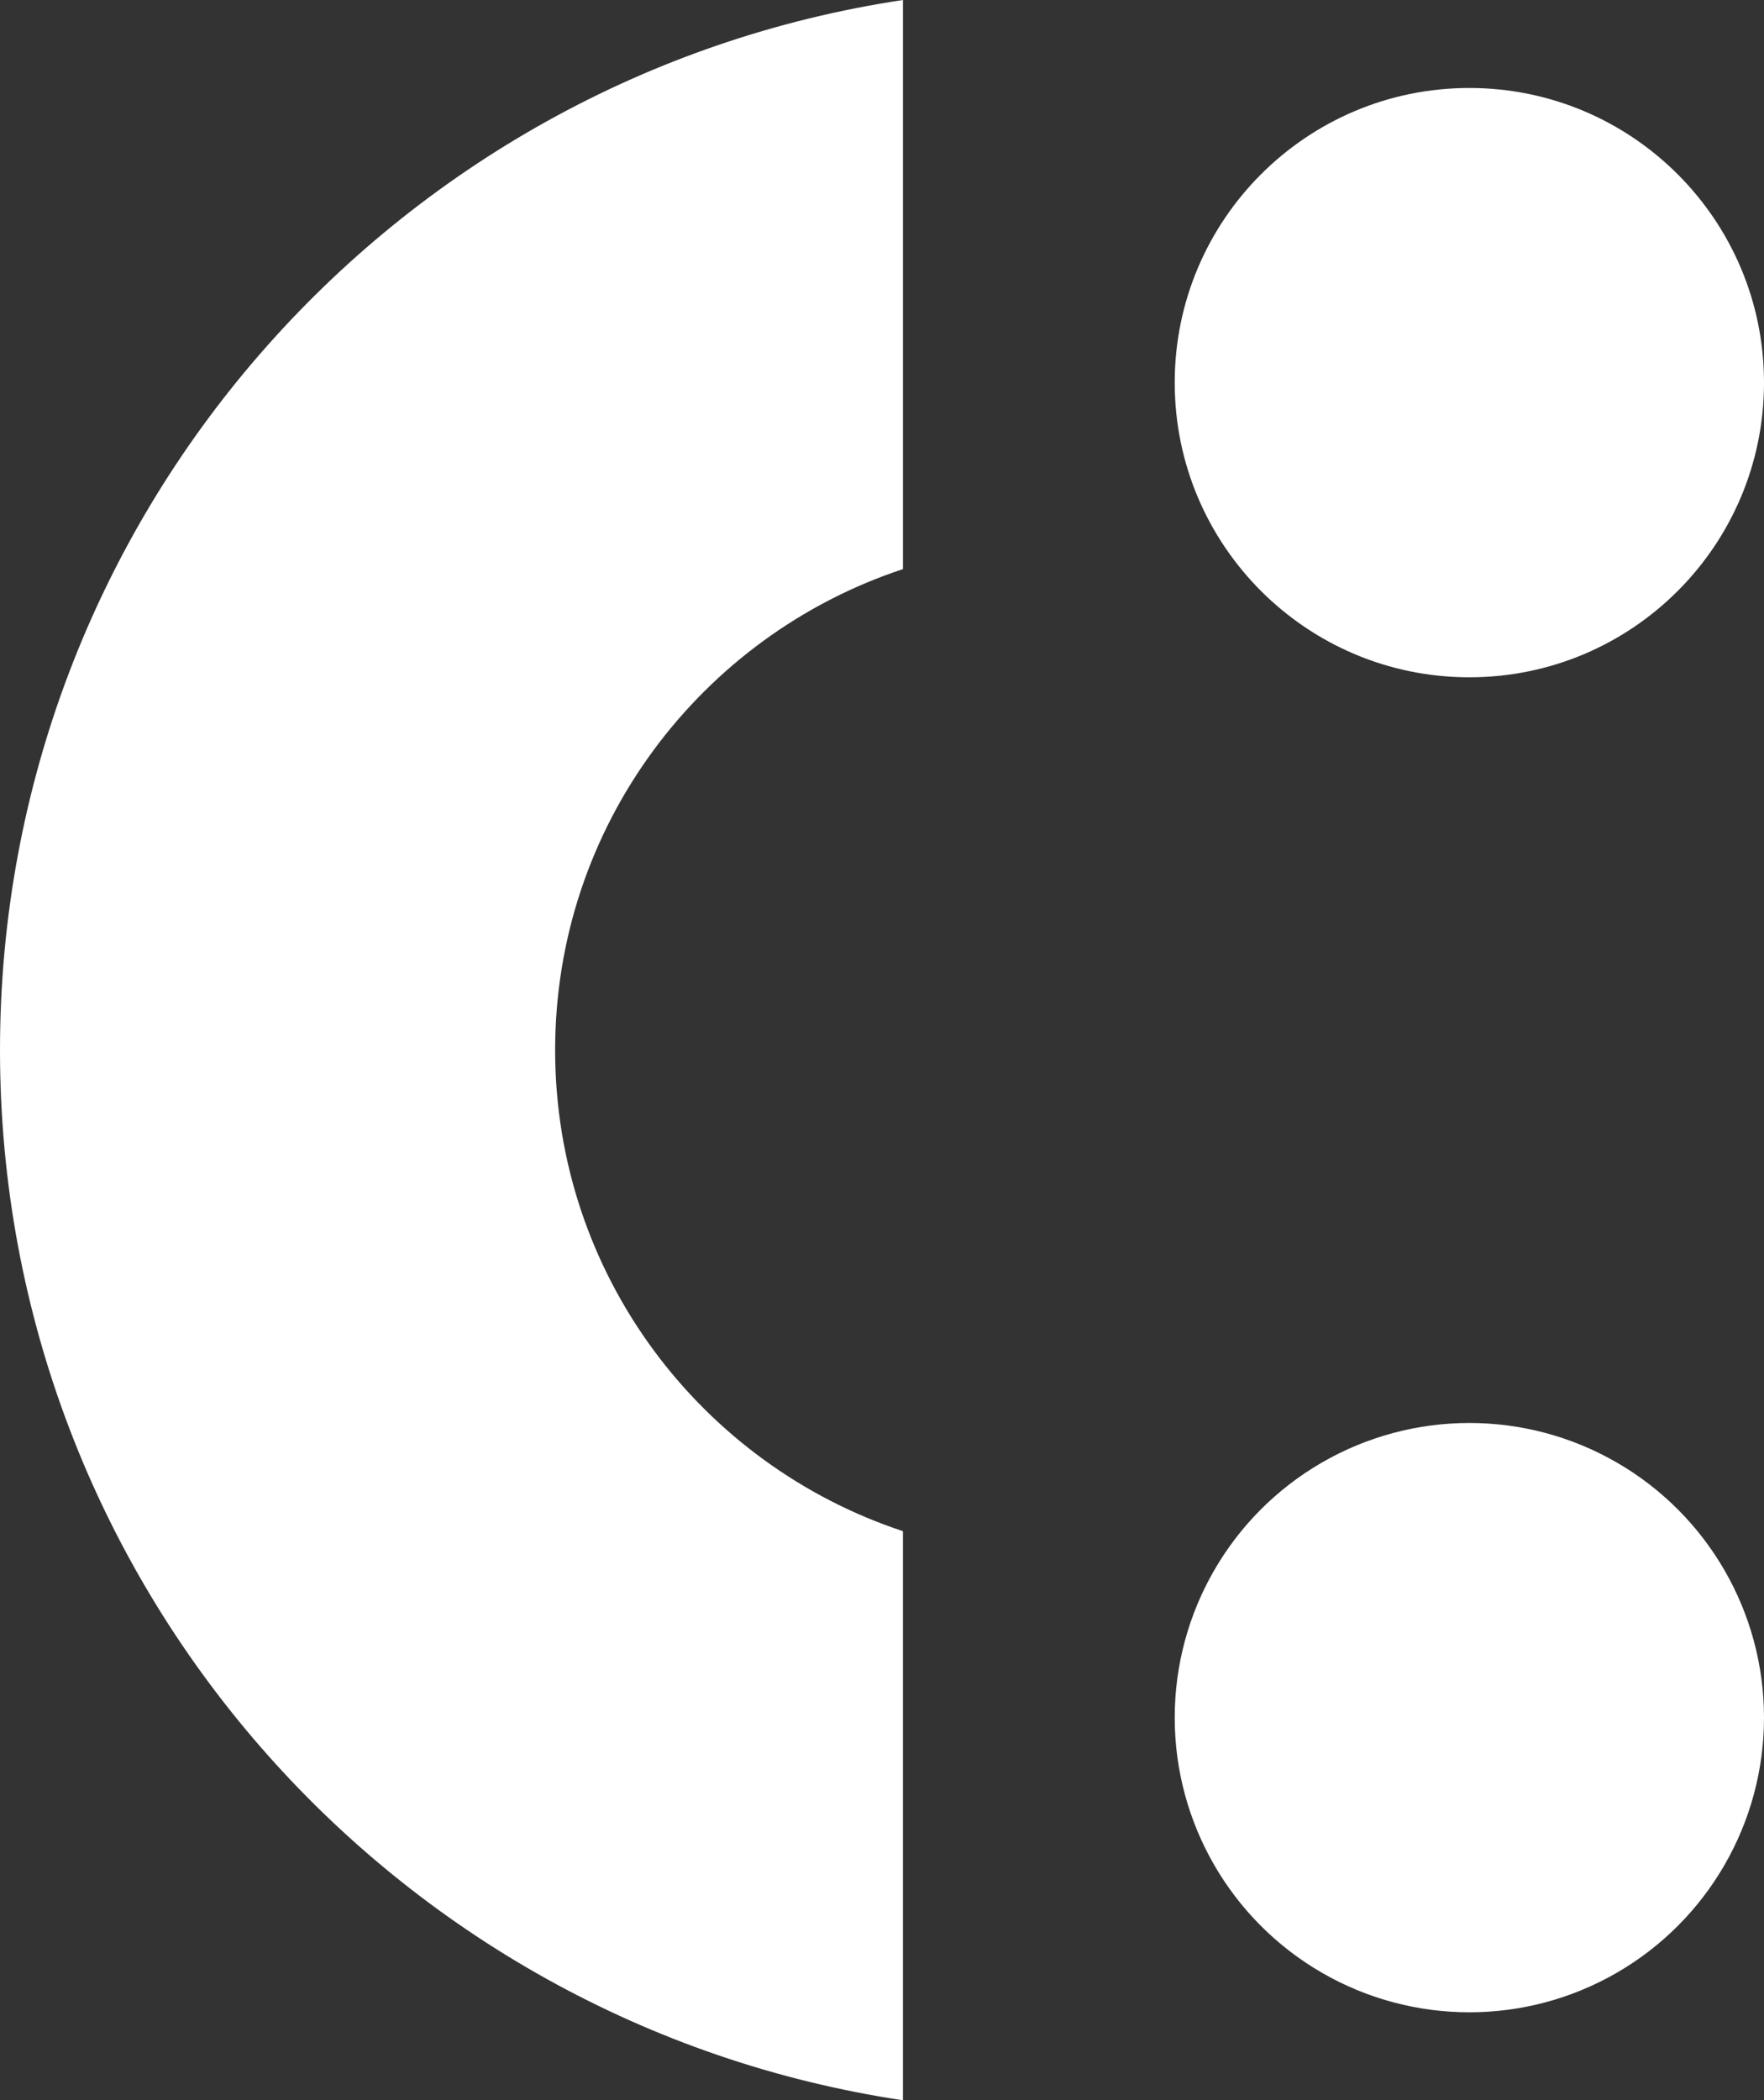 <svg class="corso-favicon" version="1.1" id="Layer_1" xmlns="http://www.w3.org/2000/svg" xmlns:xlink="http://www.w3.org/1999/xlink" x="0px" y="0px"
	 viewBox="0 0 907.14 1080" style="enable-background:new 0 0 907.14 1080;fill:#FFFFFF;" xml:space="preserve">
	
<rect x="0" y="0" width="907.14" height="1080" fill="#333333" stroke="none"/>
	
<g>
	<path d="M0,540c0,273.82,201.53,500.53,464.34,540V787.36C360.49,753.04,285.48,655.36,285.48,540s75.02-213.04,178.87-247.36V0
		C201.53,39.47,0,266.18,0,540z"/>
	<path d="M755.62,348.28c83.68,0,151.52-67.84,151.52-151.52c0-83.68-67.84-151.52-151.52-151.52S604.1,113.08,604.1,196.76
		C604.1,280.44,671.94,348.28,755.62,348.28z"/>
	<circle cx="755.62" cy="883.24" r="151.52"/>
</g>
</svg>
